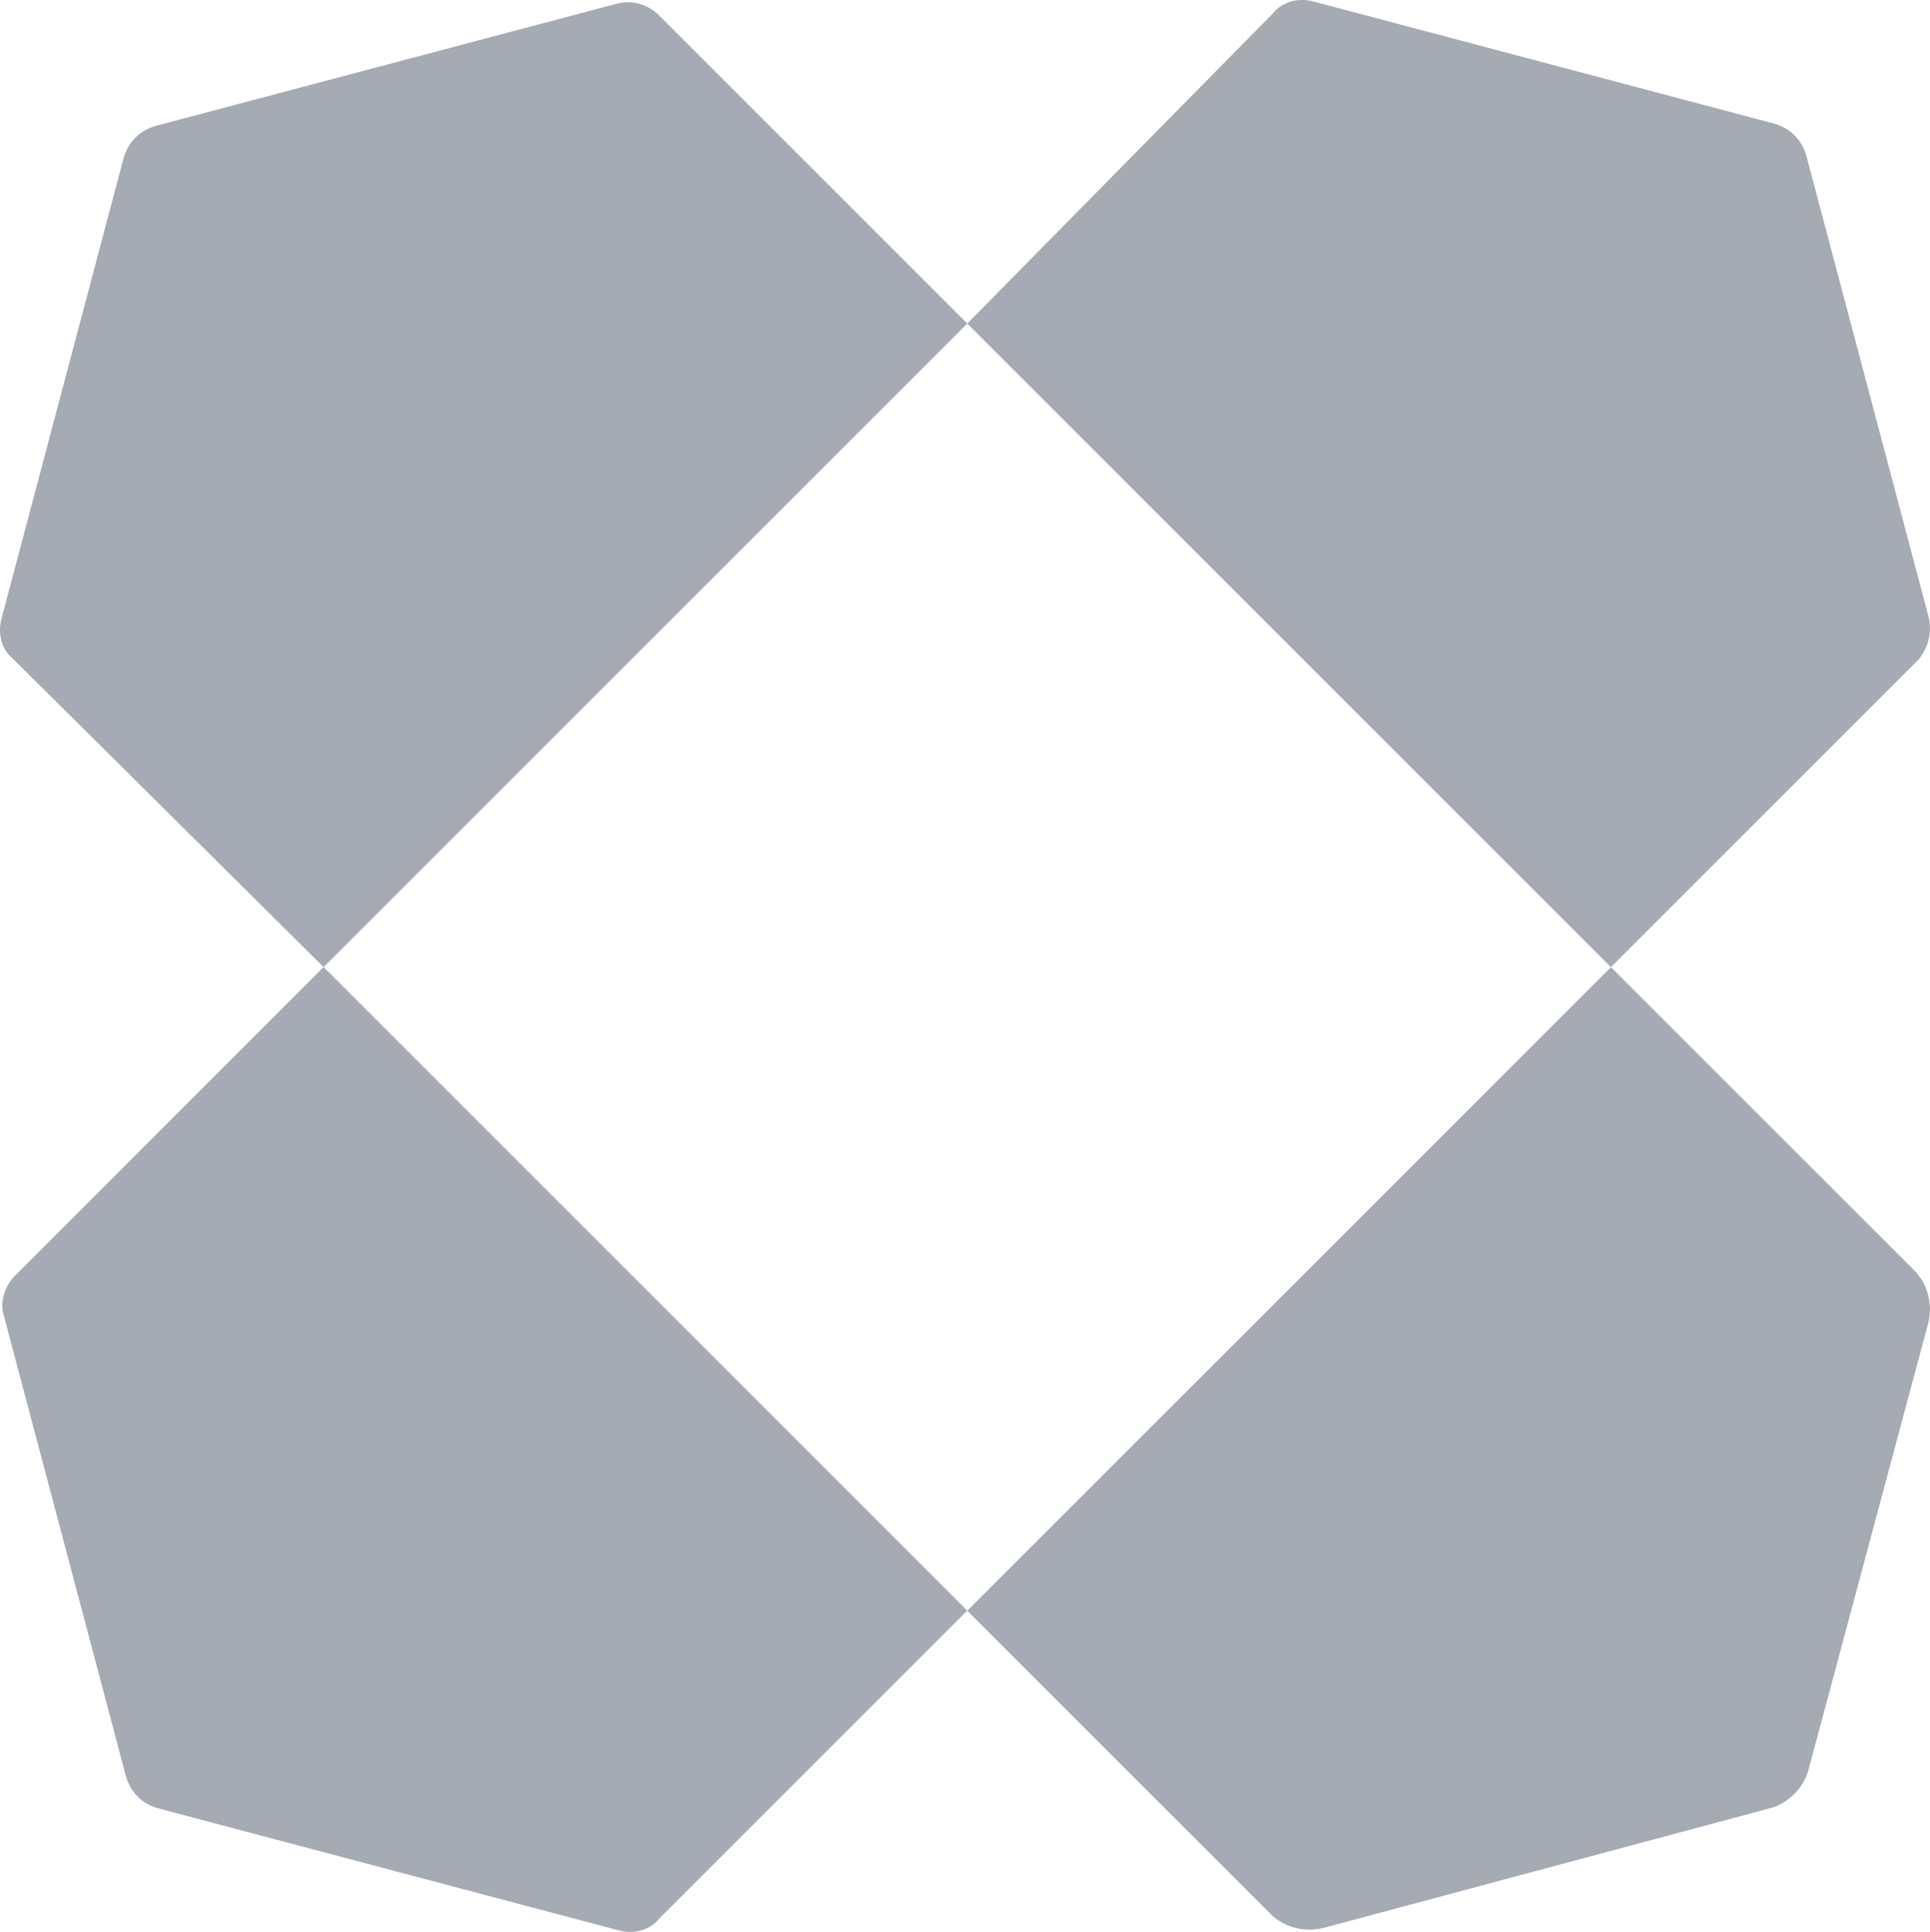 <svg xmlns="http://www.w3.org/2000/svg" id="Layer_1" data-name="Layer 1" viewBox="0 0 39.9 39.947"><defs><style>      .cls-1 {        fill: #a6aab3;      }    </style></defs><path class="cls-1" d="m39.863,12.726l-2.519-9.505c-.095-.333-.333-.57-.665-.665L27.173.036c-.333-.095-.665,0-.855.238l-6.321,6.416,13.307,13.307,6.368-6.369c.19-.238.285-.57.19-.903Z"></path><path class="cls-1" d="m.322,26.365c-.238.238-.333.57-.238.856l2.519,9.505c.095.333.333.571.665.665l9.505,2.519c.333.095.665,0,.855-.238l6.368-6.369-13.307-13.307L.322,26.365Z"></path><path class="cls-1" d="m13.629.321c-.238-.238-.57-.333-.903-.238L3.221,2.602c-.333.095-.57.333-.665.665L.036,12.773c-.095.333,0,.665.238.855l6.416,6.369,13.307-13.307L13.629.321Z"></path><path class="cls-1" d="m26.27,39.578c.285.285.713.38,1.093.285l9.22-2.471c.38-.095.713-.427.808-.808l2.471-9.22c.095-.38,0-.808-.285-1.093l-6.273-6.273-13.307,13.307,6.273,6.273Z"></path></svg>